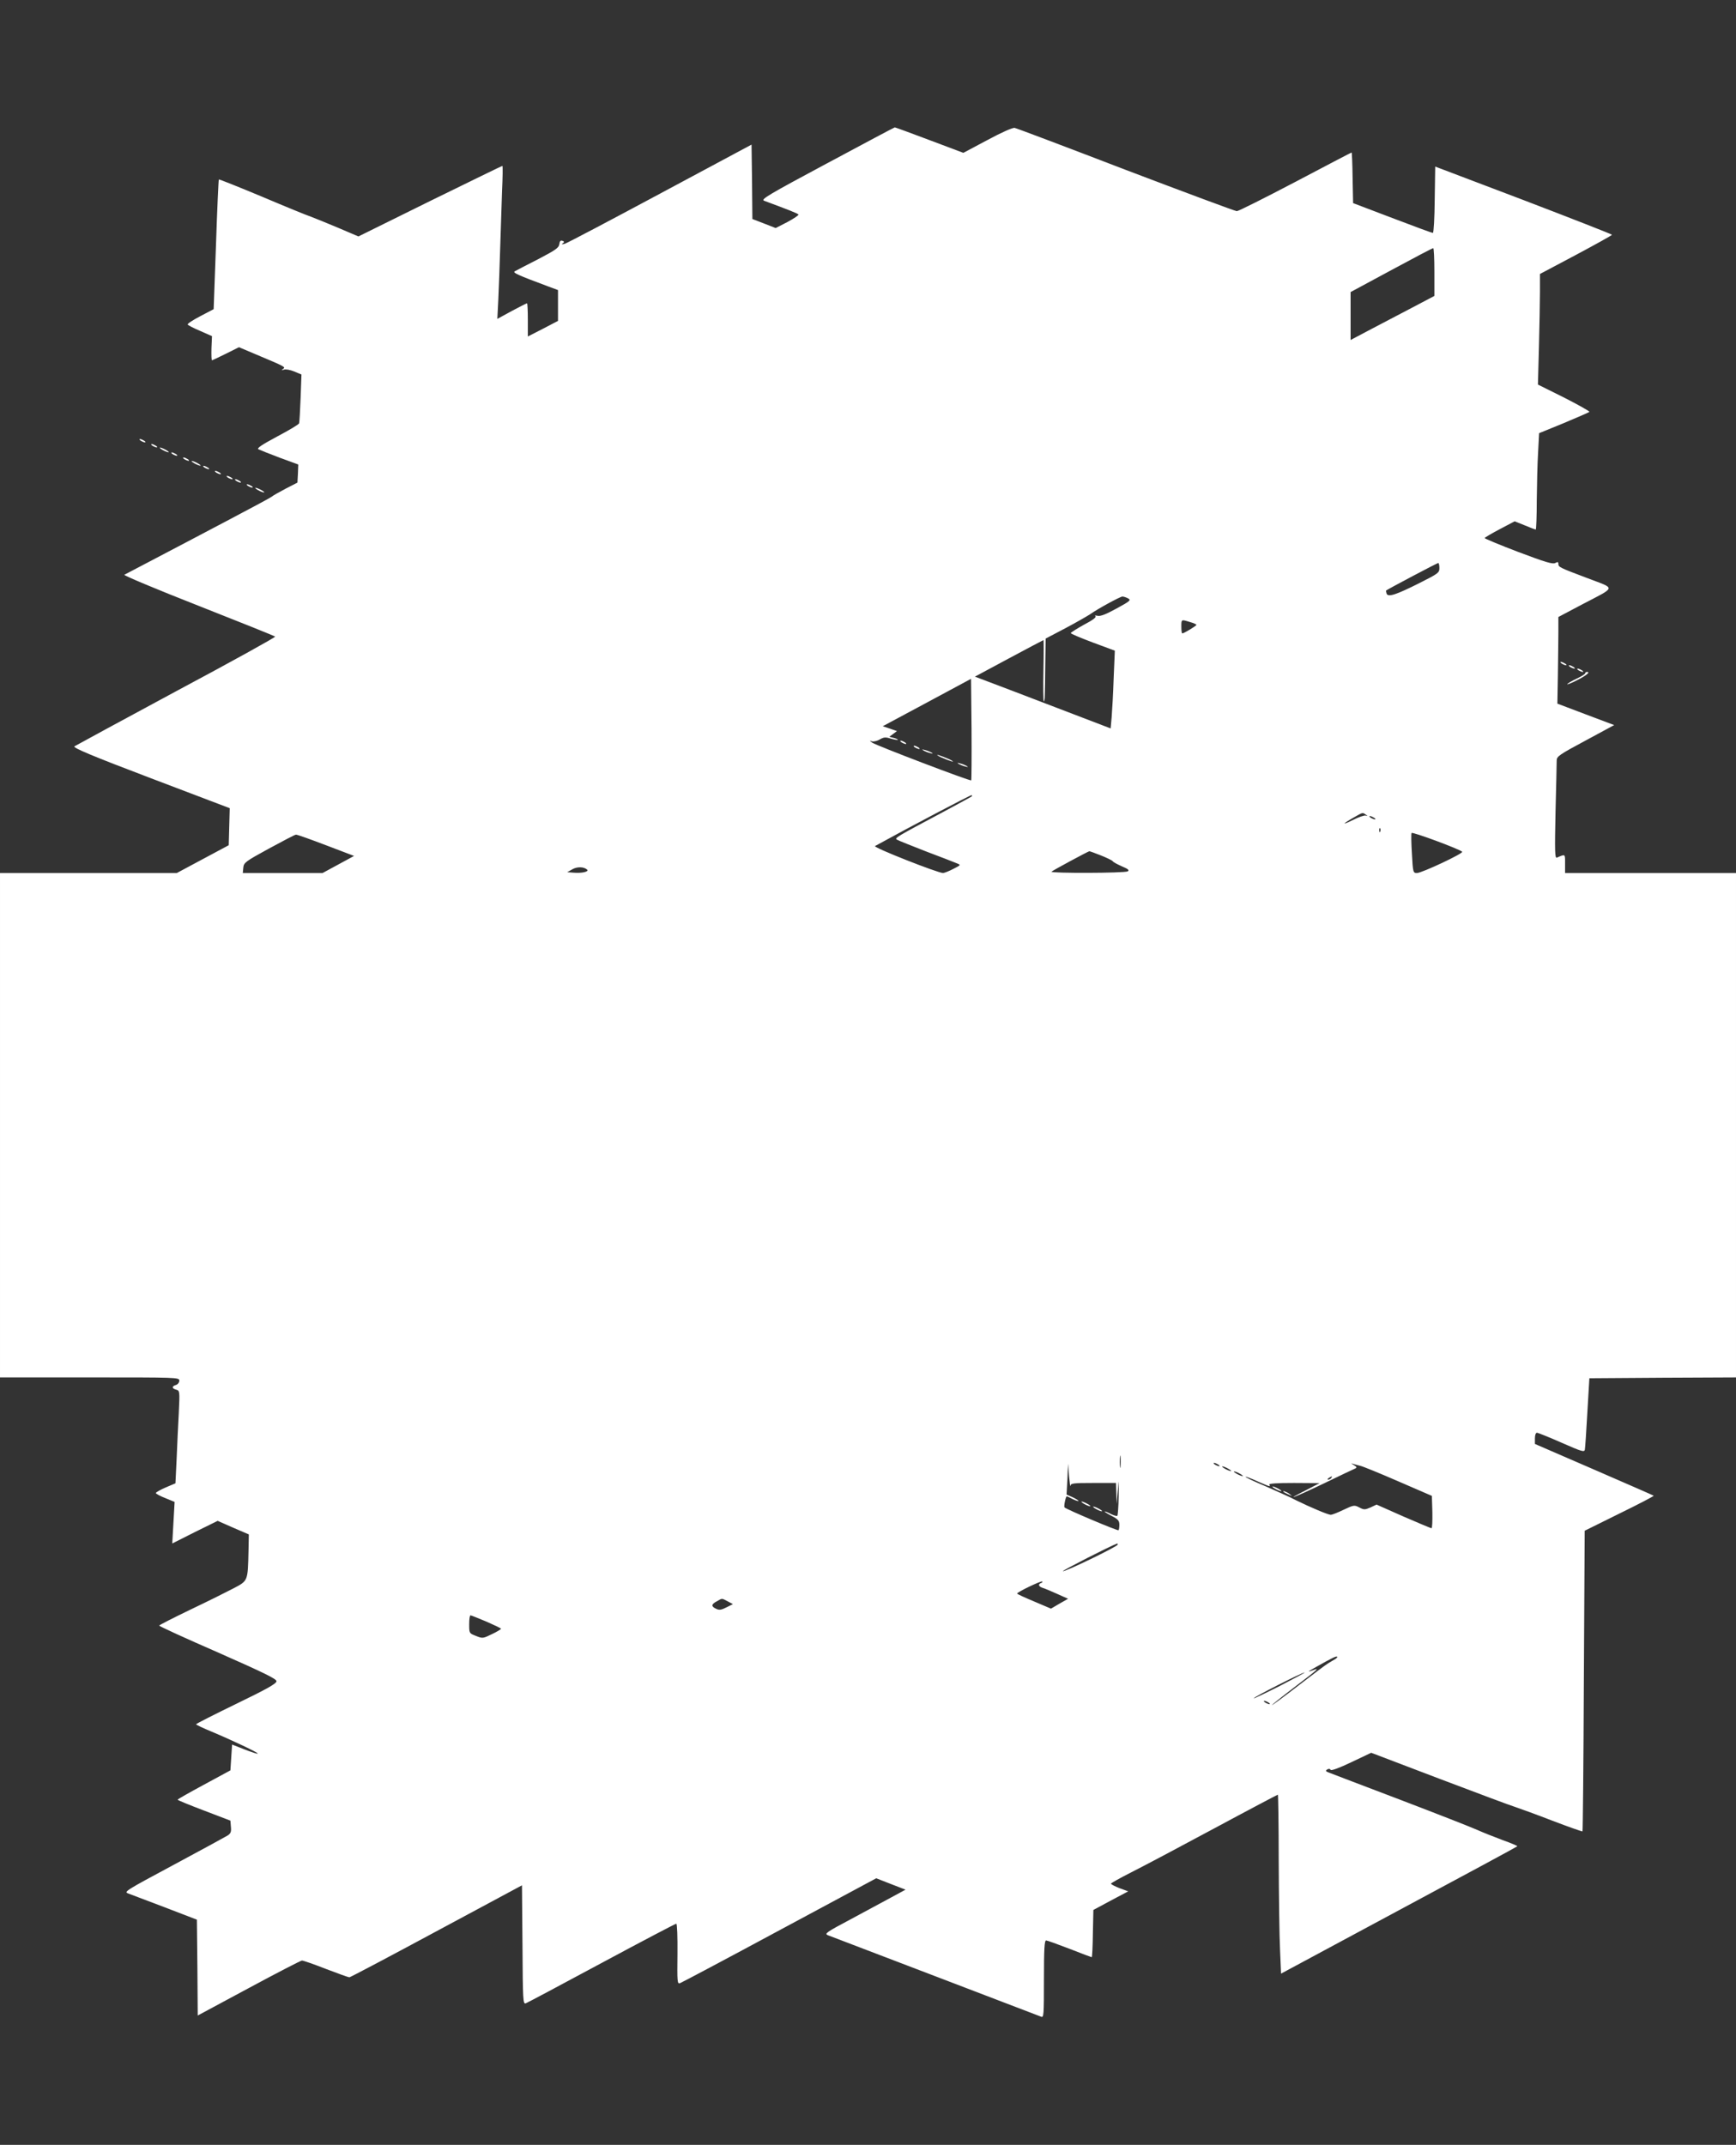 <?xml version="1.0" standalone="no"?>
<!DOCTYPE svg PUBLIC "-//W3C//DTD SVG 20010904//EN"
 "http://www.w3.org/TR/2001/REC-SVG-20010904/DTD/svg10.dtd">
<svg version="1.0" xmlns="http://www.w3.org/2000/svg"
 width="1036pt" height="1280pt" viewBox="0 0 1036 1280"
 preserveAspectRatio="xMidYMid meet">
<rect x="0" y="0" width="1036" height="1280" fill="#333333" stroke="none"/>
<g transform="translate(0,1280) scale(0.1,-0.1)"
fill="#ffffff" stroke="none">
<path d="M4935 11825 c-353 -189 -396 -215 -375 -223 148 -55 201 -76 205 -82
3 -4 -27 -24 -66 -45 l-70 -36 -69 27 -70 27 -2 222 -3 222 -545 -292 c-300
-161 -556 -296 -570 -300 -17 -4 -21 -3 -12 3 11 8 11 10 -2 15 -10 4 -16 -2
-18 -20 -3 -22 -22 -35 -127 -90 -68 -35 -131 -67 -139 -72 -14 -8 16 -22 204
-92 l54 -20 0 -92 0 -92 -90 -47 -90 -46 0 99 c0 54 -2 99 -5 99 -3 0 -44 -21
-91 -46 l-86 -47 6 119 c3 65 8 202 11 304 3 102 8 254 11 338 4 83 5 152 2
152 -3 0 -197 -95 -432 -210 l-427 -211 -122 52 c-67 28 -140 58 -162 66 -22
7 -154 61 -293 120 -139 58 -254 104 -256 102 -2 -2 -10 -177 -17 -389 l-14
-385 -80 -42 c-44 -23 -78 -45 -75 -50 3 -4 36 -22 75 -38 l70 -31 -3 -72 c-1
-40 0 -72 3 -72 3 0 40 18 83 39 l78 39 104 -44 c173 -73 176 -74 159 -86 -11
-8 -10 -9 5 -4 11 4 38 -1 62 -11 l43 -18 -5 -140 c-3 -77 -7 -145 -9 -151 -2
-7 -61 -42 -131 -79 -90 -48 -123 -70 -112 -76 8 -4 65 -27 126 -50 l112 -41
-2 -54 -3 -54 -70 -36 c-38 -20 -77 -42 -85 -49 -12 -10 -321 -173 -878 -465
-7 -3 185 -84 440 -184 249 -98 456 -181 460 -185 4 -3 -261 -150 -589 -325
-327 -176 -601 -325 -609 -330 -10 -8 100 -55 456 -190 l471 -179 -3 -111 -3
-110 -155 -83 -155 -83 -527 0 -528 0 0 -1505 0 -1505 535 0 c522 0 535 0 535
-19 0 -11 -9 -23 -20 -26 -26 -8 -25 -21 1 -28 22 -6 22 -9 16 -139 -4 -73
-10 -198 -13 -276 l-7 -144 -59 -25 c-32 -14 -58 -29 -58 -33 0 -4 25 -18 56
-30 l56 -23 -7 -124 -7 -124 135 68 136 67 93 -41 93 -40 -2 -99 c-4 -179 -3
-177 -86 -221 -40 -21 -156 -79 -259 -128 -104 -50 -188 -93 -188 -96 0 -4
157 -76 350 -160 276 -122 350 -158 350 -172 0 -14 -56 -46 -240 -135 -132
-64 -240 -119 -240 -122 0 -3 42 -23 93 -44 124 -52 280 -126 275 -131 -2 -3
-38 9 -79 25 l-74 29 -5 -77 -5 -77 -157 -85 c-87 -47 -158 -87 -158 -90 0 -3
71 -32 158 -65 l157 -60 3 -37 c3 -29 -1 -40 -20 -52 -13 -8 -158 -87 -322
-175 -289 -155 -299 -161 -270 -171 16 -6 115 -44 219 -83 l190 -73 3 -286 2
-286 305 164 c167 90 310 164 317 164 8 0 72 -22 143 -50 71 -27 134 -50 140
-50 5 0 240 124 520 275 l510 274 3 -356 c2 -332 3 -355 20 -348 9 3 213 112
453 241 240 129 440 234 445 234 5 0 8 -78 7 -181 -2 -167 -1 -180 15 -174 9
3 277 145 594 316 l577 310 87 -34 88 -34 -85 -46 c-46 -25 -156 -84 -243
-131 -145 -77 -158 -86 -135 -95 13 -5 301 -115 639 -244 338 -129 623 -238
633 -242 16 -7 17 8 17 224 0 178 3 231 13 231 6 0 70 -23 140 -50 71 -28 130
-50 132 -50 3 0 6 64 7 141 l3 141 104 56 104 55 -52 19 c-28 11 -51 23 -51
27 0 3 53 33 118 66 64 32 287 150 495 262 208 112 381 203 383 203 2 0 5
-177 5 -392 1 -216 4 -457 8 -535 l6 -141 703 378 c386 207 705 379 707 382 2
2 -37 19 -88 37 -51 19 -119 46 -152 61 -33 15 -240 96 -460 180 -220 84 -411
156 -425 162 -19 7 -21 11 -10 18 9 6 17 5 21 -2 4 -6 51 11 124 46 l118 56
407 -155 c224 -85 427 -161 451 -168 24 -8 124 -44 222 -82 97 -37 179 -66
181 -64 2 2 6 407 8 899 l5 895 208 103 c115 56 206 104 204 106 -2 2 -163 72
-356 156 l-353 153 0 33 c0 21 5 34 13 34 6 -1 73 -27 147 -60 120 -53 135
-57 138 -41 2 11 9 111 15 223 l12 203 438 3 437 2 0 1505 0 1505 -510 0 -510
0 0 56 c0 60 3 58 -49 36 -12 -5 -13 36 -8 274 4 153 7 291 7 306 0 24 16 35
171 118 l172 93 -170 64 -169 64 3 167 c1 92 3 208 3 259 l0 91 138 73 c212
111 207 93 35 159 -170 64 -173 66 -173 86 0 11 -4 12 -19 4 -16 -8 -61 6
-220 66 -111 42 -201 80 -201 83 0 3 41 27 90 53 l89 47 60 -24 c33 -14 63
-25 66 -25 3 0 6 78 6 173 1 94 4 224 8 287 l6 115 147 60 c81 34 150 64 153
67 4 3 -64 41 -150 85 l-157 78 6 224 c3 123 6 272 6 330 l0 106 215 114 c118
63 215 117 215 120 0 3 -238 96 -528 207 l-527 200 -3 -198 c-1 -109 -6 -198
-11 -198 -5 0 -114 40 -242 89 l-234 89 -3 151 c-1 83 -4 151 -6 151 -2 0
-153 -79 -335 -175 -183 -96 -340 -175 -350 -175 -9 0 -307 111 -662 246 -354
136 -653 249 -664 251 -12 2 -78 -27 -163 -73 l-143 -76 -202 76 c-111 42
-204 76 -207 76 -3 0 -185 -97 -405 -215z m3625 -648 l0 -143 -127 -67 c-71
-37 -183 -96 -250 -131 l-123 -65 0 143 0 143 243 131 c133 72 245 131 250
131 4 1 7 -63 7 -142z m30 -1767 c0 -28 -7 -33 -118 -89 -141 -71 -188 -86
-197 -64 -3 9 -4 17 -3 19 8 7 304 164 311 164 4 0 7 -13 7 -30z m-1858 -181
c19 -10 13 -16 -68 -60 -64 -35 -96 -48 -114 -44 -14 3 -20 2 -13 -2 8 -6 -16
-24 -68 -51 -43 -24 -79 -47 -79 -50 0 -4 59 -29 131 -56 l132 -49 -7 -166
c-3 -91 -9 -196 -12 -232 l-6 -66 -332 127 c-182 70 -364 139 -404 154 l-74
28 203 109 c112 60 205 109 206 109 2 0 2 -81 0 -180 -2 -100 -1 -183 2 -185
3 -2 6 13 6 33 1 21 2 105 3 189 l2 152 118 62 c64 34 130 72 147 83 46 33
179 105 193 106 7 0 23 -5 34 -11z m369 -141 c22 -6 39 -14 39 -17 0 -6 -75
-51 -84 -51 -4 0 -6 18 -6 40 0 45 -1 44 51 28z m-1305 -945 c-6 -6 -567 208
-591 225 -17 13 -18 14 -2 8 11 -3 32 2 47 11 24 14 35 15 66 5 21 -6 40 -9
42 -7 2 2 -8 7 -23 11 l-28 7 23 17 23 17 -43 15 -42 14 263 141 264 142 3
-301 c1 -166 0 -303 -2 -305z m3 -96 c-2 -2 -78 -43 -169 -92 -282 -150 -294
-157 -277 -166 8 -5 86 -36 173 -70 88 -33 170 -65 184 -71 25 -10 25 -10 -20
-33 -25 -13 -52 -24 -62 -25 -31 0 -420 153 -406 161 205 113 573 307 577 304
2 -3 2 -6 0 -8z m2351 -108 c13 -9 13 -10 0 -6 -8 2 -42 -9 -75 -26 -69 -34
-67 -26 3 14 56 32 53 31 72 18z m50 -19 c8 -5 11 -10 5 -10 -5 0 -17 5 -25
10 -8 5 -10 10 -5 10 6 0 17 -5 25 -10z m37 -82 c-3 -8 -6 -5 -6 6 -1 11 2 17
5 13 3 -3 4 -12 1 -19z m489 -121 c10 -9 -241 -127 -270 -127 -23 0 -24 4 -30
115 -4 63 -5 119 -2 124 5 8 286 -96 302 -112z m-6781 39 l168 -64 -94 -51
-94 -51 -238 0 -238 0 3 32 c3 30 12 37 153 114 83 45 155 83 161 83 7 1 87
-28 179 -63z m4625 -61 c35 -14 66 -29 70 -34 3 -6 28 -19 55 -31 38 -16 46
-23 35 -30 -16 -11 -465 -12 -455 -2 8 8 218 121 226 122 3 0 34 -11 69 -25z
m-3066 -85 c12 -12 -32 -22 -80 -18 l-39 3 30 17 c29 17 70 16 89 -2z m3183
-3562 c-2 -18 -4 -6 -4 27 0 33 2 48 4 33 2 -15 2 -42 0 -60z m583 12 c8 -5
11 -10 5 -10 -5 0 -17 5 -25 10 -8 5 -10 10 -5 10 6 0 17 -5 25 -10z m849 -8
c14 -3 115 -44 225 -92 l201 -87 3 -96 c1 -54 -1 -97 -5 -97 -5 0 -80 32 -168
70 l-160 71 -36 -17 c-33 -14 -39 -15 -67 0 -29 15 -33 15 -94 -14 -35 -17
-69 -30 -76 -30 -16 0 -118 43 -204 85 -36 19 -121 57 -187 86 -67 28 -120 53
-118 56 2 2 34 -10 71 -27 75 -33 80 -35 71 -20 -4 7 47 10 147 10 l153 -1
-77 -40 c-143 -72 -80 -49 100 37 97 47 183 88 191 91 10 5 7 10 -10 20 -17
10 -18 12 -4 7 11 -3 31 -9 44 -12z m-1731 -119 c2 15 16 17 137 17 l135 0 2
-62 2 -63 7 80 c6 75 6 72 5 -32 -1 -62 -5 -115 -8 -119 -3 -3 -20 2 -37 10
-16 9 -34 16 -38 16 -4 -1 13 -12 40 -26 39 -20 47 -29 47 -53 0 -15 -2 -30
-5 -33 -5 -5 -310 124 -322 136 -6 5 7 66 13 66 3 0 19 -7 35 -16 17 -8 33
-14 35 -11 2 2 -13 11 -33 21 l-38 17 5 92 4 92 6 -75 c4 -41 7 -67 8 -57z
m942 102 c14 -8 21 -14 15 -14 -5 0 -21 6 -35 14 -14 8 -20 14 -15 14 6 0 21
-6 35 -14z m70 -30 c14 -8 21 -14 15 -14 -5 0 -21 6 -35 14 -14 8 -20 14 -15
14 6 0 21 -6 35 -14z m545 -25 c-3 -5 -12 -10 -18 -10 -7 0 -6 4 3 10 19 12
23 12 15 0z m-1275 -398 c0 -11 -320 -166 -327 -158 -4 3 286 152 325 165 1 1
2 -3 2 -7z m-457 -229 c-20 -7 -15 -21 9 -29 12 -3 51 -20 87 -36 l65 -29 -51
-29 -51 -30 -101 43 c-55 23 -101 44 -101 47 0 9 144 78 150 72 3 -2 -1 -7 -7
-9z m-1871 -109 l32 -17 -38 -19 c-31 -16 -44 -18 -62 -9 -31 14 -30 27 4 45
34 19 27 19 64 0z m-1440 -121 c48 -21 88 -40 88 -43 0 -3 -24 -18 -54 -32
-53 -26 -56 -27 -95 -11 -41 16 -41 16 -41 70 0 29 3 53 8 53 4 0 46 -17 94
-37z m5063 -226 c-11 -7 -28 -16 -37 -22 -10 -5 -90 -65 -178 -133 -88 -68
-160 -121 -160 -118 0 2 57 48 128 102 143 109 156 120 127 110 -48 -18 -46
-15 9 16 99 56 121 66 126 61 3 -2 -4 -10 -15 -16z m-325 -157 c-85 -43 -156
-77 -158 -75 -5 5 289 154 303 154 6 0 -60 -35 -145 -79z m-70 -100 c8 -5 11
-10 5 -10 -5 0 -17 5 -25 10 -8 5 -10 10 -5 10 6 0 17 -5 25 -10z"/>
<path d="M5380 8370 c8 -5 20 -10 25 -10 6 0 3 5 -5 10 -8 5 -19 10 -25 10 -5
0 -3 -5 5 -10z"/>
<path d="M5460 8340 c8 -5 20 -10 25 -10 6 0 3 5 -5 10 -8 5 -19 10 -25 10 -5
0 -3 -5 5 -10z"/>
<path d="M5510 8322 c8 -5 26 -13 40 -16 17 -5 20 -4 10 2 -8 5 -26 13 -40 16
-17 5 -20 4 -10 -2z"/>
<path d="M5615 8281 c22 -10 51 -21 65 -25 14 -3 7 2 -15 13 -22 10 -51 21
-65 25 -14 3 -7 -2 15 -13z"/>
<path d="M5720 8242 c8 -5 26 -13 40 -16 17 -5 20 -4 10 2 -8 5 -26 13 -40 16
-17 5 -20 4 -10 -2z"/>
<path d="M7610 3915 c14 -8 30 -14 35 -14 6 0 -1 6 -15 14 -14 8 -29 14 -35
14 -5 0 1 -6 15 -14z"/>
<path d="M7661 3896 c2 -2 15 -9 29 -15 24 -11 24 -11 6 3 -16 13 -49 24 -35
12z"/>
<path d="M6470 3825 c14 -8 30 -14 35 -14 6 0 -1 6 -15 14 -14 8 -29 14 -35
14 -5 0 1 -6 15 -14z"/>
<path d="M6540 3795 c14 -8 30 -14 35 -14 6 0 -1 6 -15 14 -14 8 -29 14 -35
14 -5 0 1 -6 15 -14z"/>
<path d="M840 10170 c8 -5 20 -10 25 -10 6 0 3 5 -5 10 -8 5 -19 10 -25 10 -5
0 -3 -5 5 -10z"/>
<path d="M910 10140 c8 -5 20 -10 25 -10 6 0 3 5 -5 10 -8 5 -19 10 -25 10 -5
0 -3 -5 5 -10z"/>
<path d="M970 10115 c14 -8 30 -14 35 -14 6 0 -1 6 -15 14 -14 8 -29 14 -35
14 -5 0 1 -6 15 -14z"/>
<path d="M1030 10090 c8 -5 20 -10 25 -10 6 0 3 5 -5 10 -8 5 -19 10 -25 10
-5 0 -3 -5 5 -10z"/>
<path d="M1100 10060 c8 -5 20 -10 25 -10 6 0 3 5 -5 10 -8 5 -19 10 -25 10
-5 0 -3 -5 5 -10z"/>
<path d="M1160 10035 c14 -8 30 -14 35 -14 6 0 -1 6 -15 14 -14 8 -29 14 -35
14 -5 0 1 -6 15 -14z"/>
<path d="M1220 10010 c8 -5 20 -10 25 -10 6 0 3 5 -5 10 -8 5 -19 10 -25 10
-5 0 -3 -5 5 -10z"/>
<path d="M1290 9980 c8 -5 20 -10 25 -10 6 0 3 5 -5 10 -8 5 -19 10 -25 10 -5
0 -3 -5 5 -10z"/>
<path d="M1360 9950 c8 -5 20 -10 25 -10 6 0 3 5 -5 10 -8 5 -19 10 -25 10 -5
0 -3 -5 5 -10z"/>
<path d="M1410 9930 c8 -5 20 -10 25 -10 6 0 3 5 -5 10 -8 5 -19 10 -25 10 -5
0 -3 -5 5 -10z"/>
<path d="M1480 9900 c8 -5 20 -10 25 -10 6 0 3 5 -5 10 -8 5 -19 10 -25 10 -5
0 -3 -5 5 -10z"/>
<path d="M1540 9875 c14 -8 30 -14 35 -14 6 0 -1 6 -15 14 -14 8 -29 14 -35
14 -5 0 1 -6 15 -14z"/>
<path d="M9320 8840 c8 -5 20 -10 25 -10 6 0 3 5 -5 10 -8 5 -19 10 -25 10 -5
0 -3 -5 5 -10z"/>
<path d="M9370 8820 c8 -5 20 -10 25 -10 6 0 3 5 -5 10 -8 5 -19 10 -25 10 -5
0 -3 -5 5 -10z"/>
<path d="M9420 8800 c8 -5 20 -10 25 -10 6 0 3 5 -5 10 -8 5 -19 10 -25 10 -5
0 -3 -5 5 -10z"/>
<path d="M9460 8782 c0 -5 -23 -19 -51 -32 -28 -13 -53 -28 -56 -33 -3 -4 22
5 55 22 58 29 85 51 63 51 -6 0 -11 -4 -11 -8z"/>
</g>
</svg>

